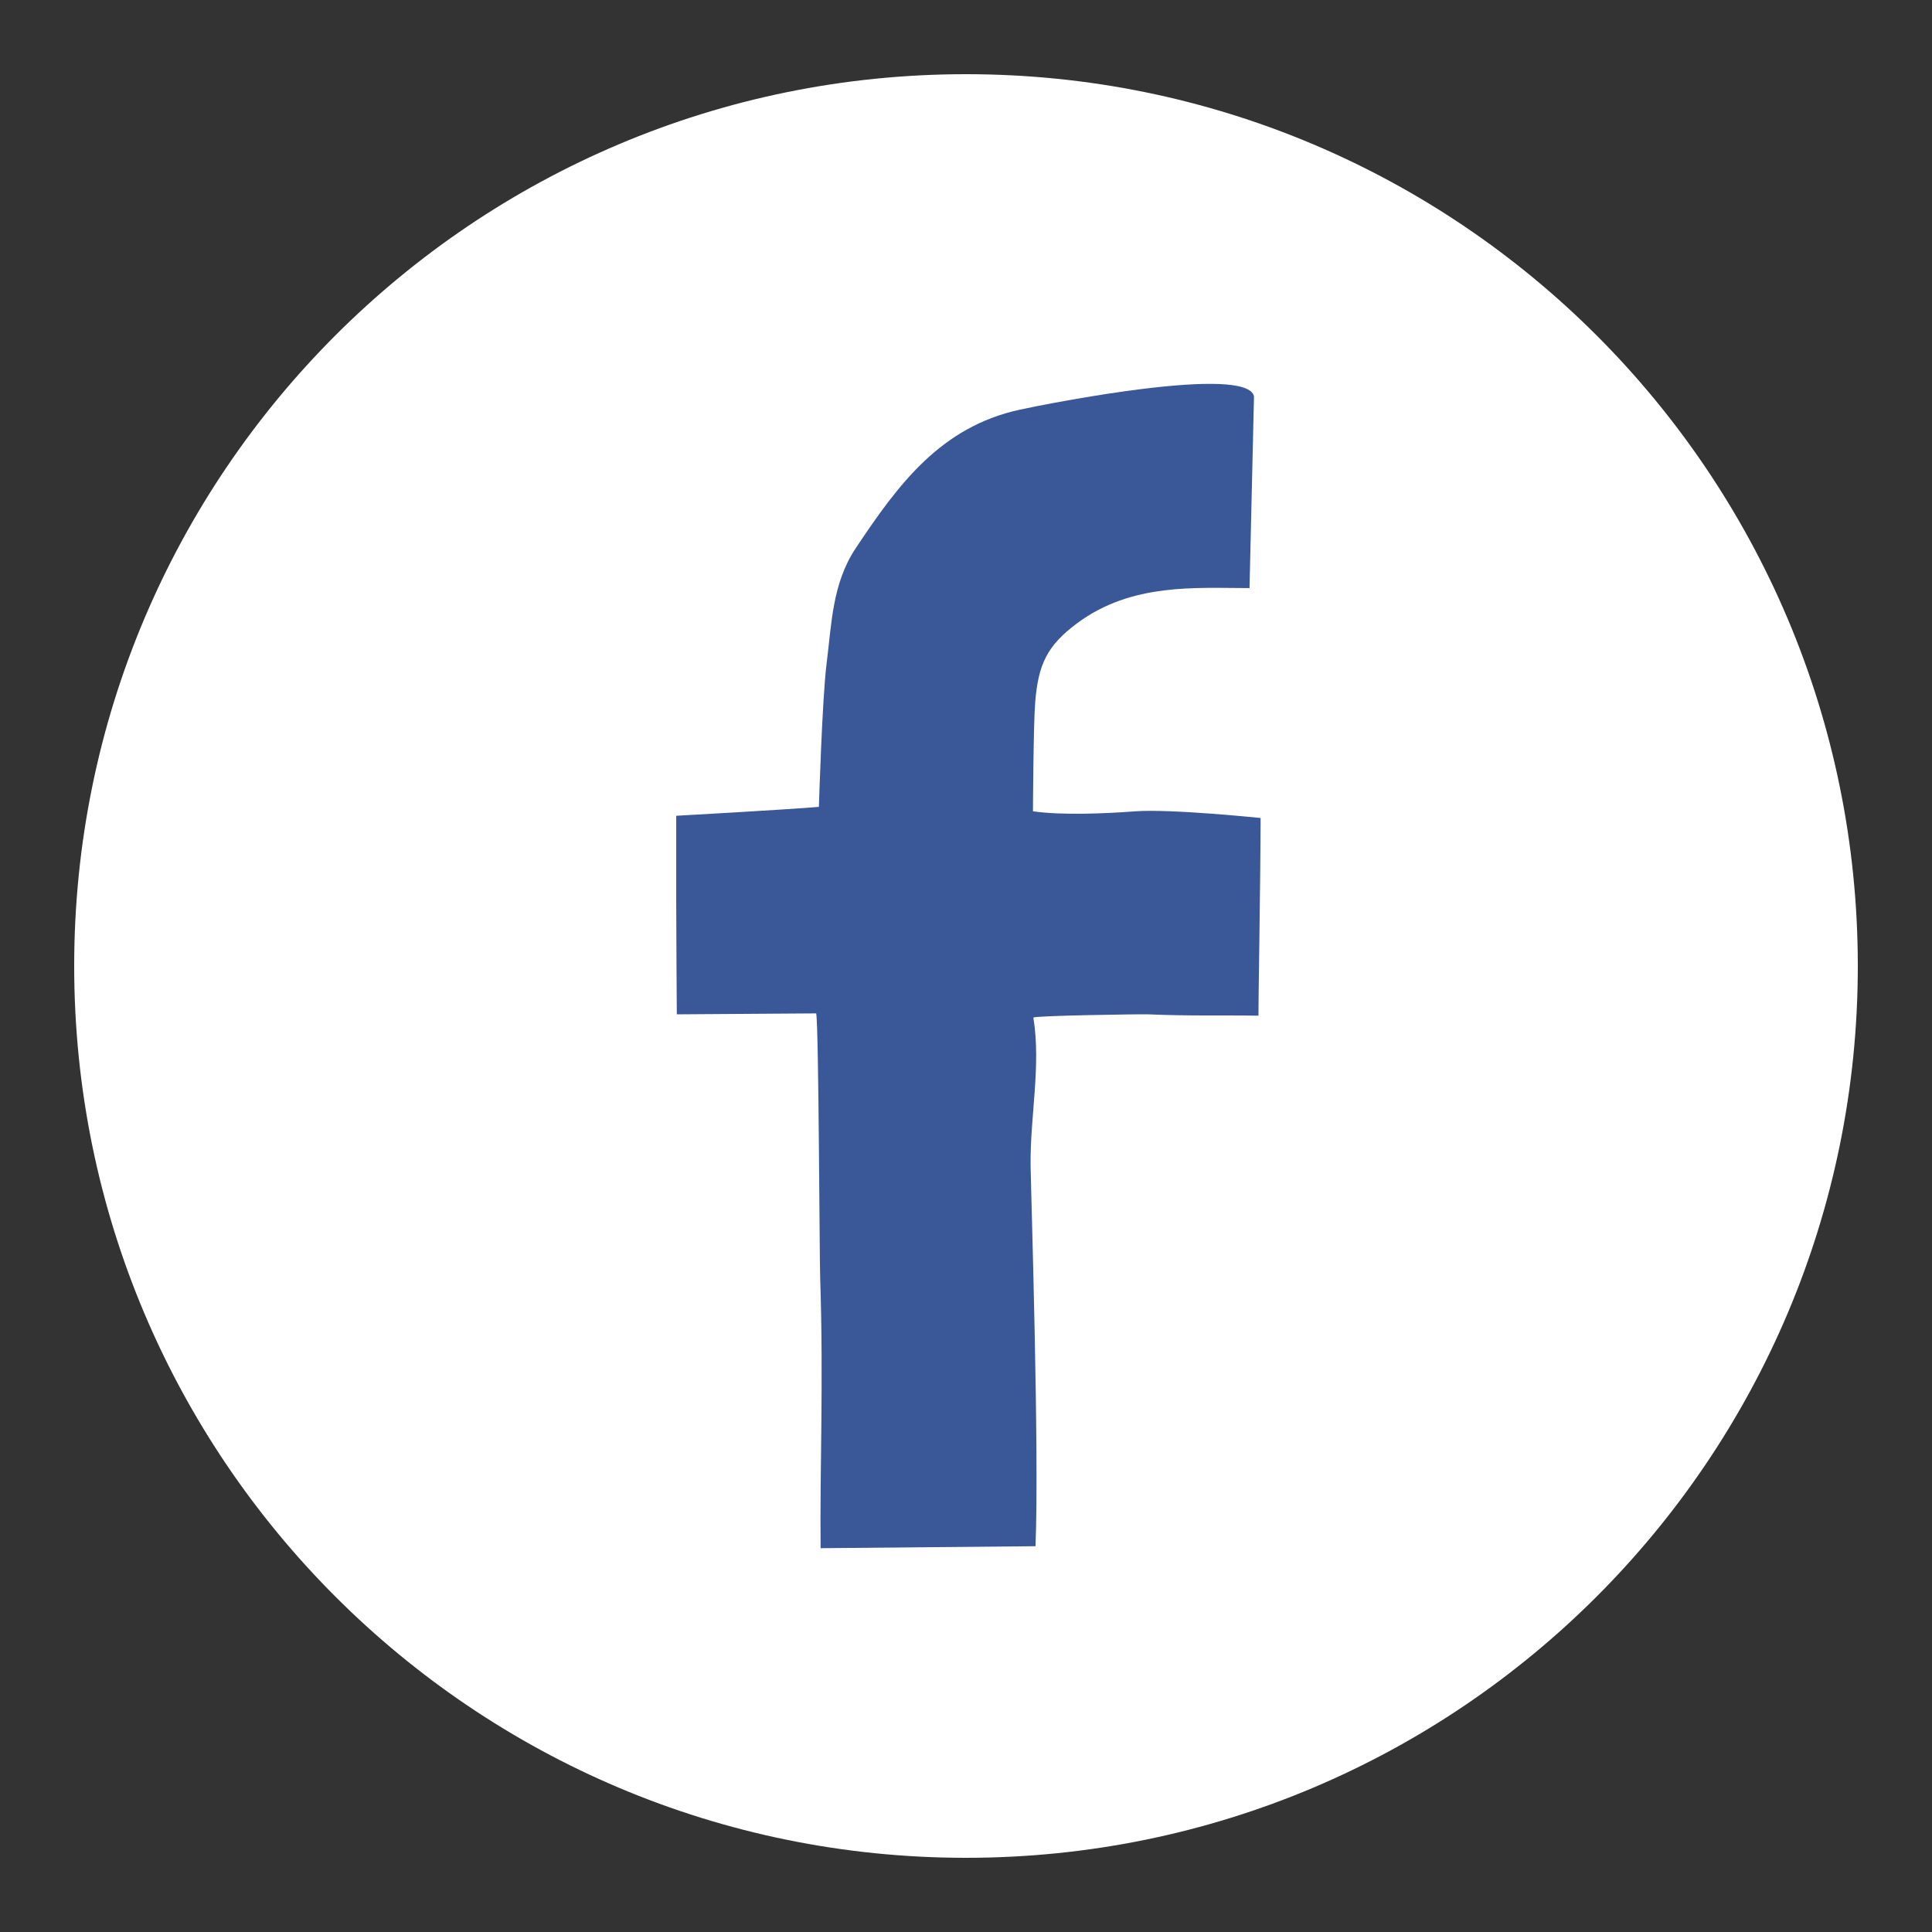 <?xml version="1.0" encoding="UTF-8"?> <svg xmlns="http://www.w3.org/2000/svg" width="100" height="100" viewBox="0 0 100 100" fill="none"><rect x="0" y="0" width="100" height="100" fill="#333333" stroke="none"/><rect x="4" y="4" width="92" height="92" rx="46" fill="#3A5897"></rect><path d="M50 3.84C24.506 3.84 3.84 24.506 3.84 50C3.84 75.494 24.506 96.16 50 96.16C75.494 96.16 96.16 75.494 96.16 50C96.16 24.506 75.494 3.84 50 3.84ZM65.137 52.572C63.283 52.541 61.588 52.595 59.433 52.502C59.083 52.486 53.47 52.57 53.487 52.672C53.895 55.168 53.309 57.82 53.344 60.344C53.365 61.815 53.797 75.123 53.598 80.032L42.475 80.134C42.429 75.954 42.633 71.655 42.452 66.142C42.415 65.009 42.378 53.081 42.246 52.453C42.246 52.453 37.33 52.488 35.032 52.502C35.032 52.502 35.001 48.1 35.001 46.611C35.001 45.148 35.001 43.687 35.001 42.224C35.001 42.224 40.739 41.906 42.386 41.763C42.386 41.763 42.554 36.179 42.782 34.37C43.045 32.304 43.071 30.216 44.284 28.388C46.507 25.042 48.701 22.093 52.788 21.204C54.334 20.866 64.529 18.862 64.907 20.511L64.675 30.439C61.903 30.439 58.581 30.158 55.752 32.259C54.177 33.431 53.742 34.407 53.583 36.335C53.488 37.456 53.466 41.993 53.466 41.993C54.96 42.206 57.171 42.112 58.777 41.993C60.591 41.858 65.248 42.339 65.248 42.339C65.246 45.342 65.126 52.275 65.137 52.572Z" fill="white"></path></svg> 